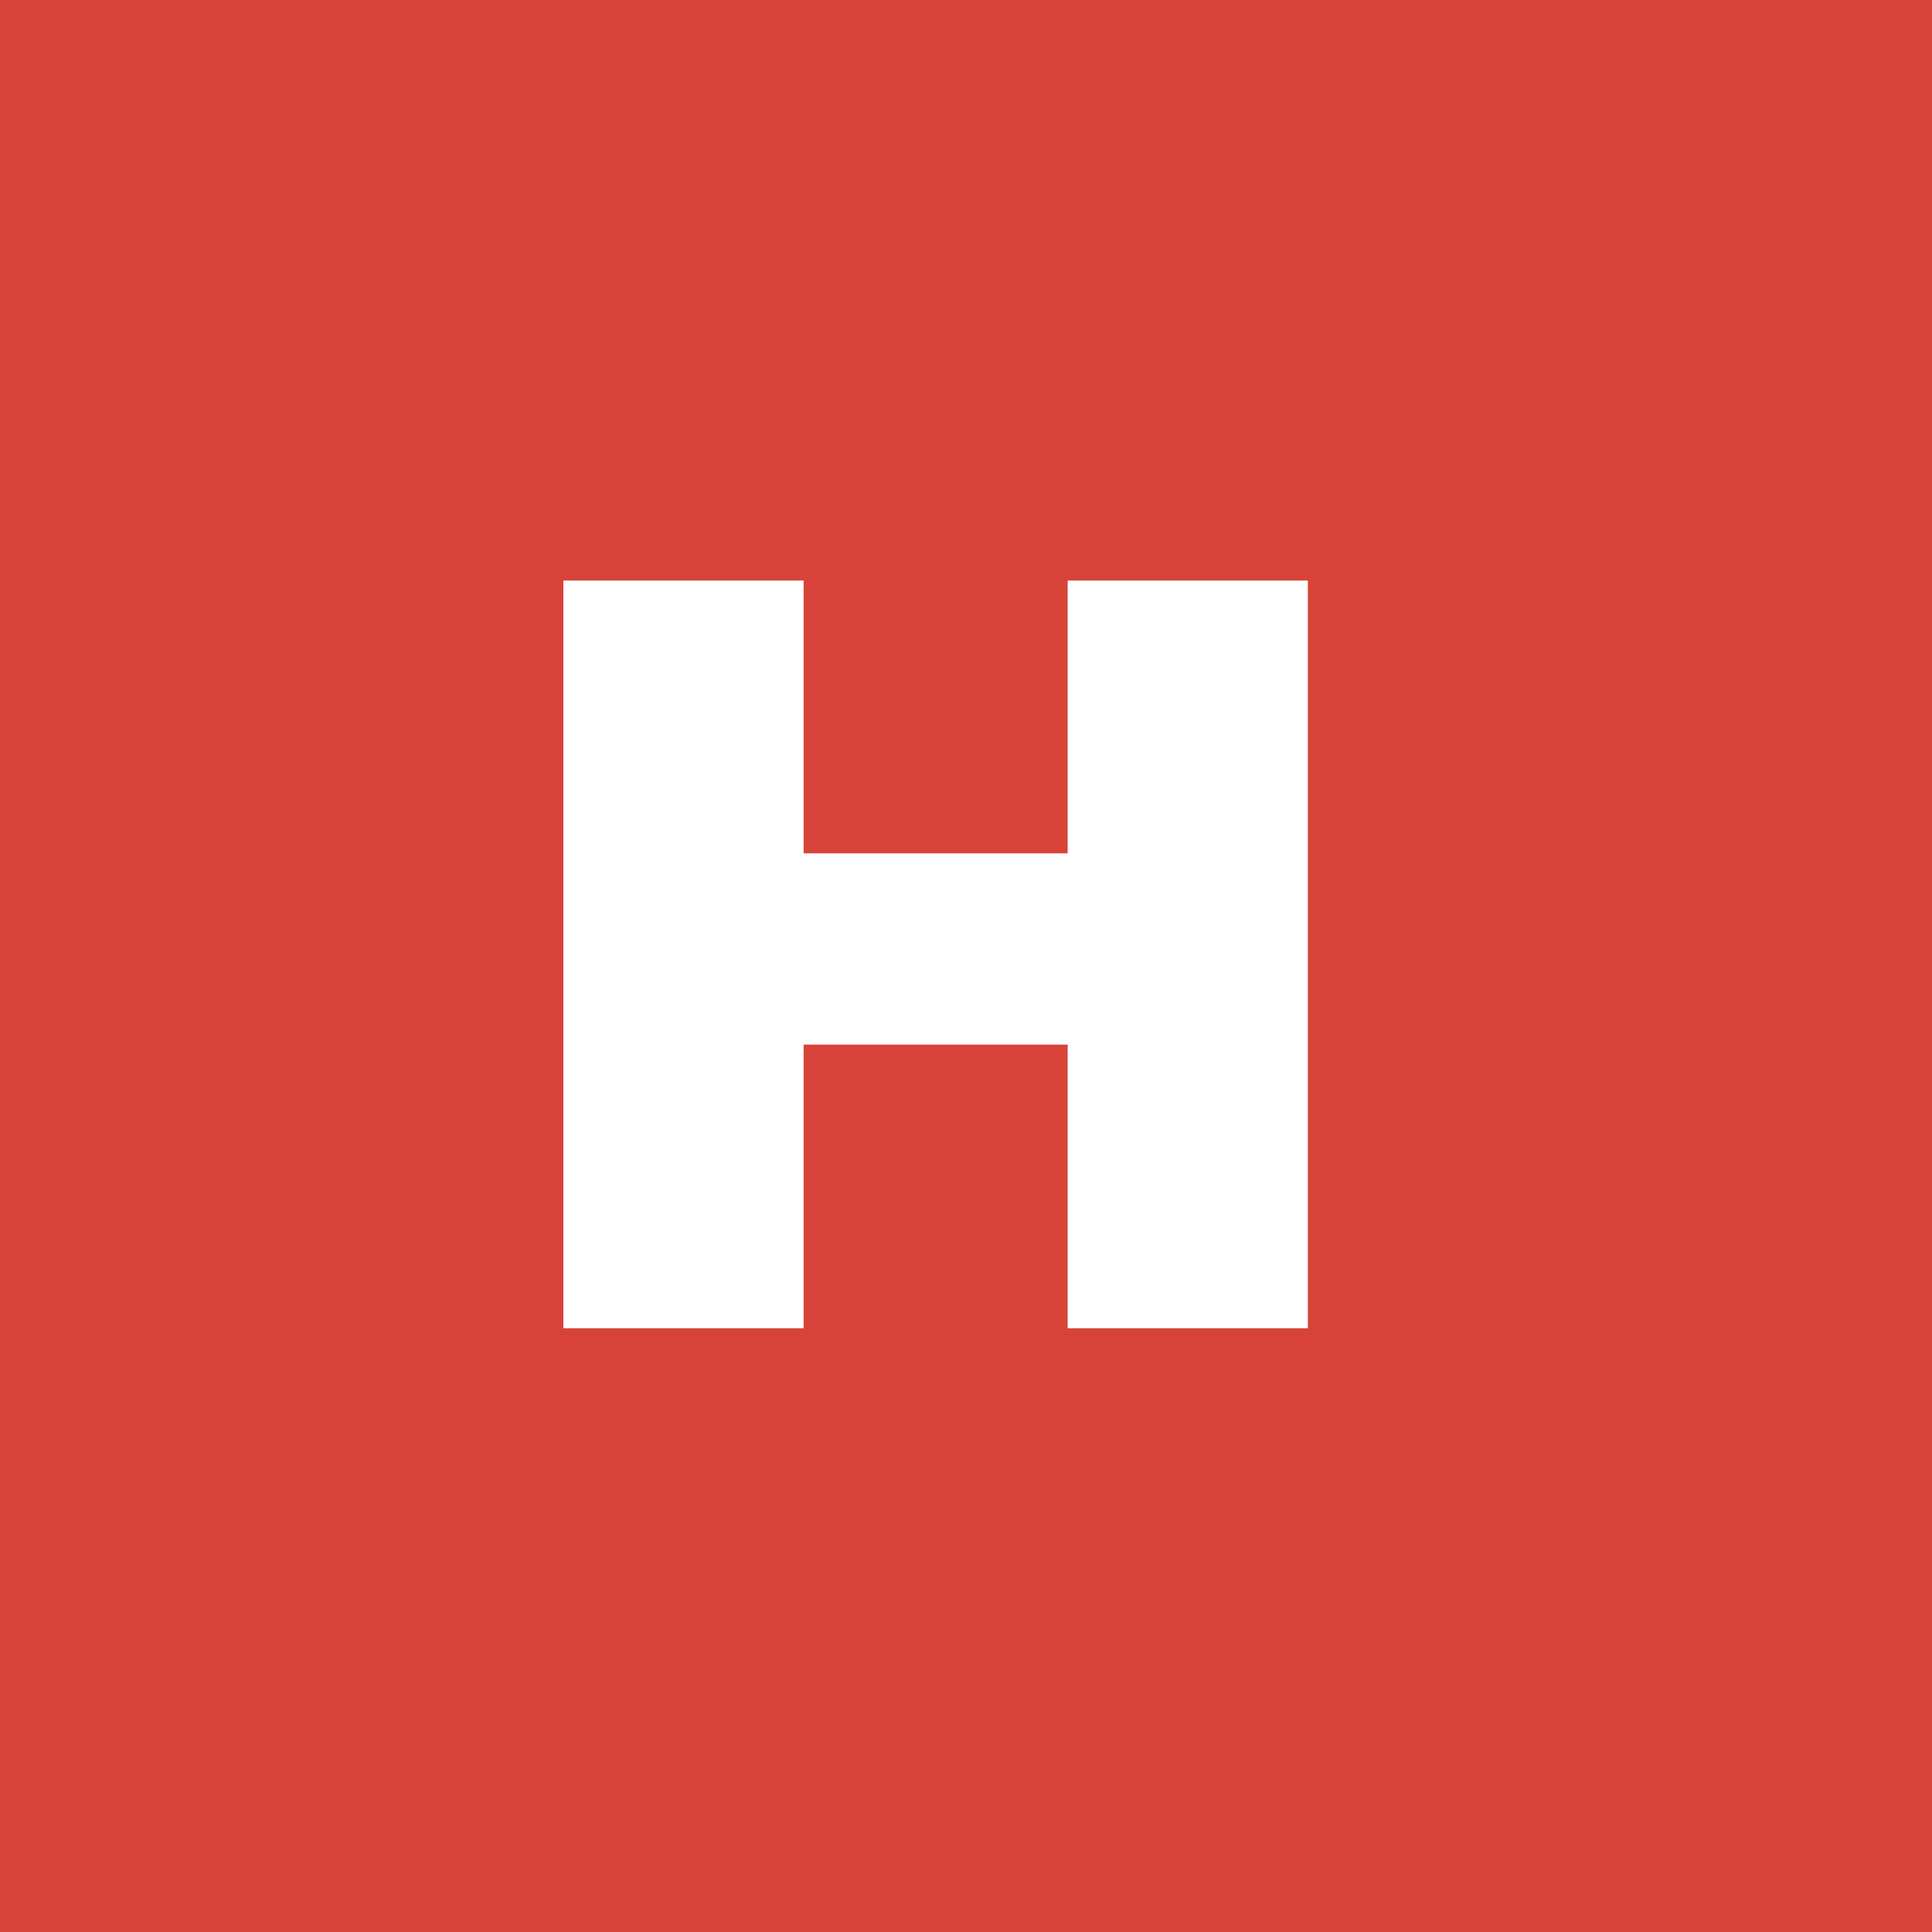 <svg width="32" height="32" viewBox="0 0 32 32" fill="none" xmlns="http://www.w3.org/2000/svg">
<rect width="32" height="32" fill="#D84339"/>
<path d="M17.684 22V17.302H13.31V22H9.332V9.616H13.31V14.134H17.684V9.616H21.662V22H17.684Z" fill="white"/>
</svg>
